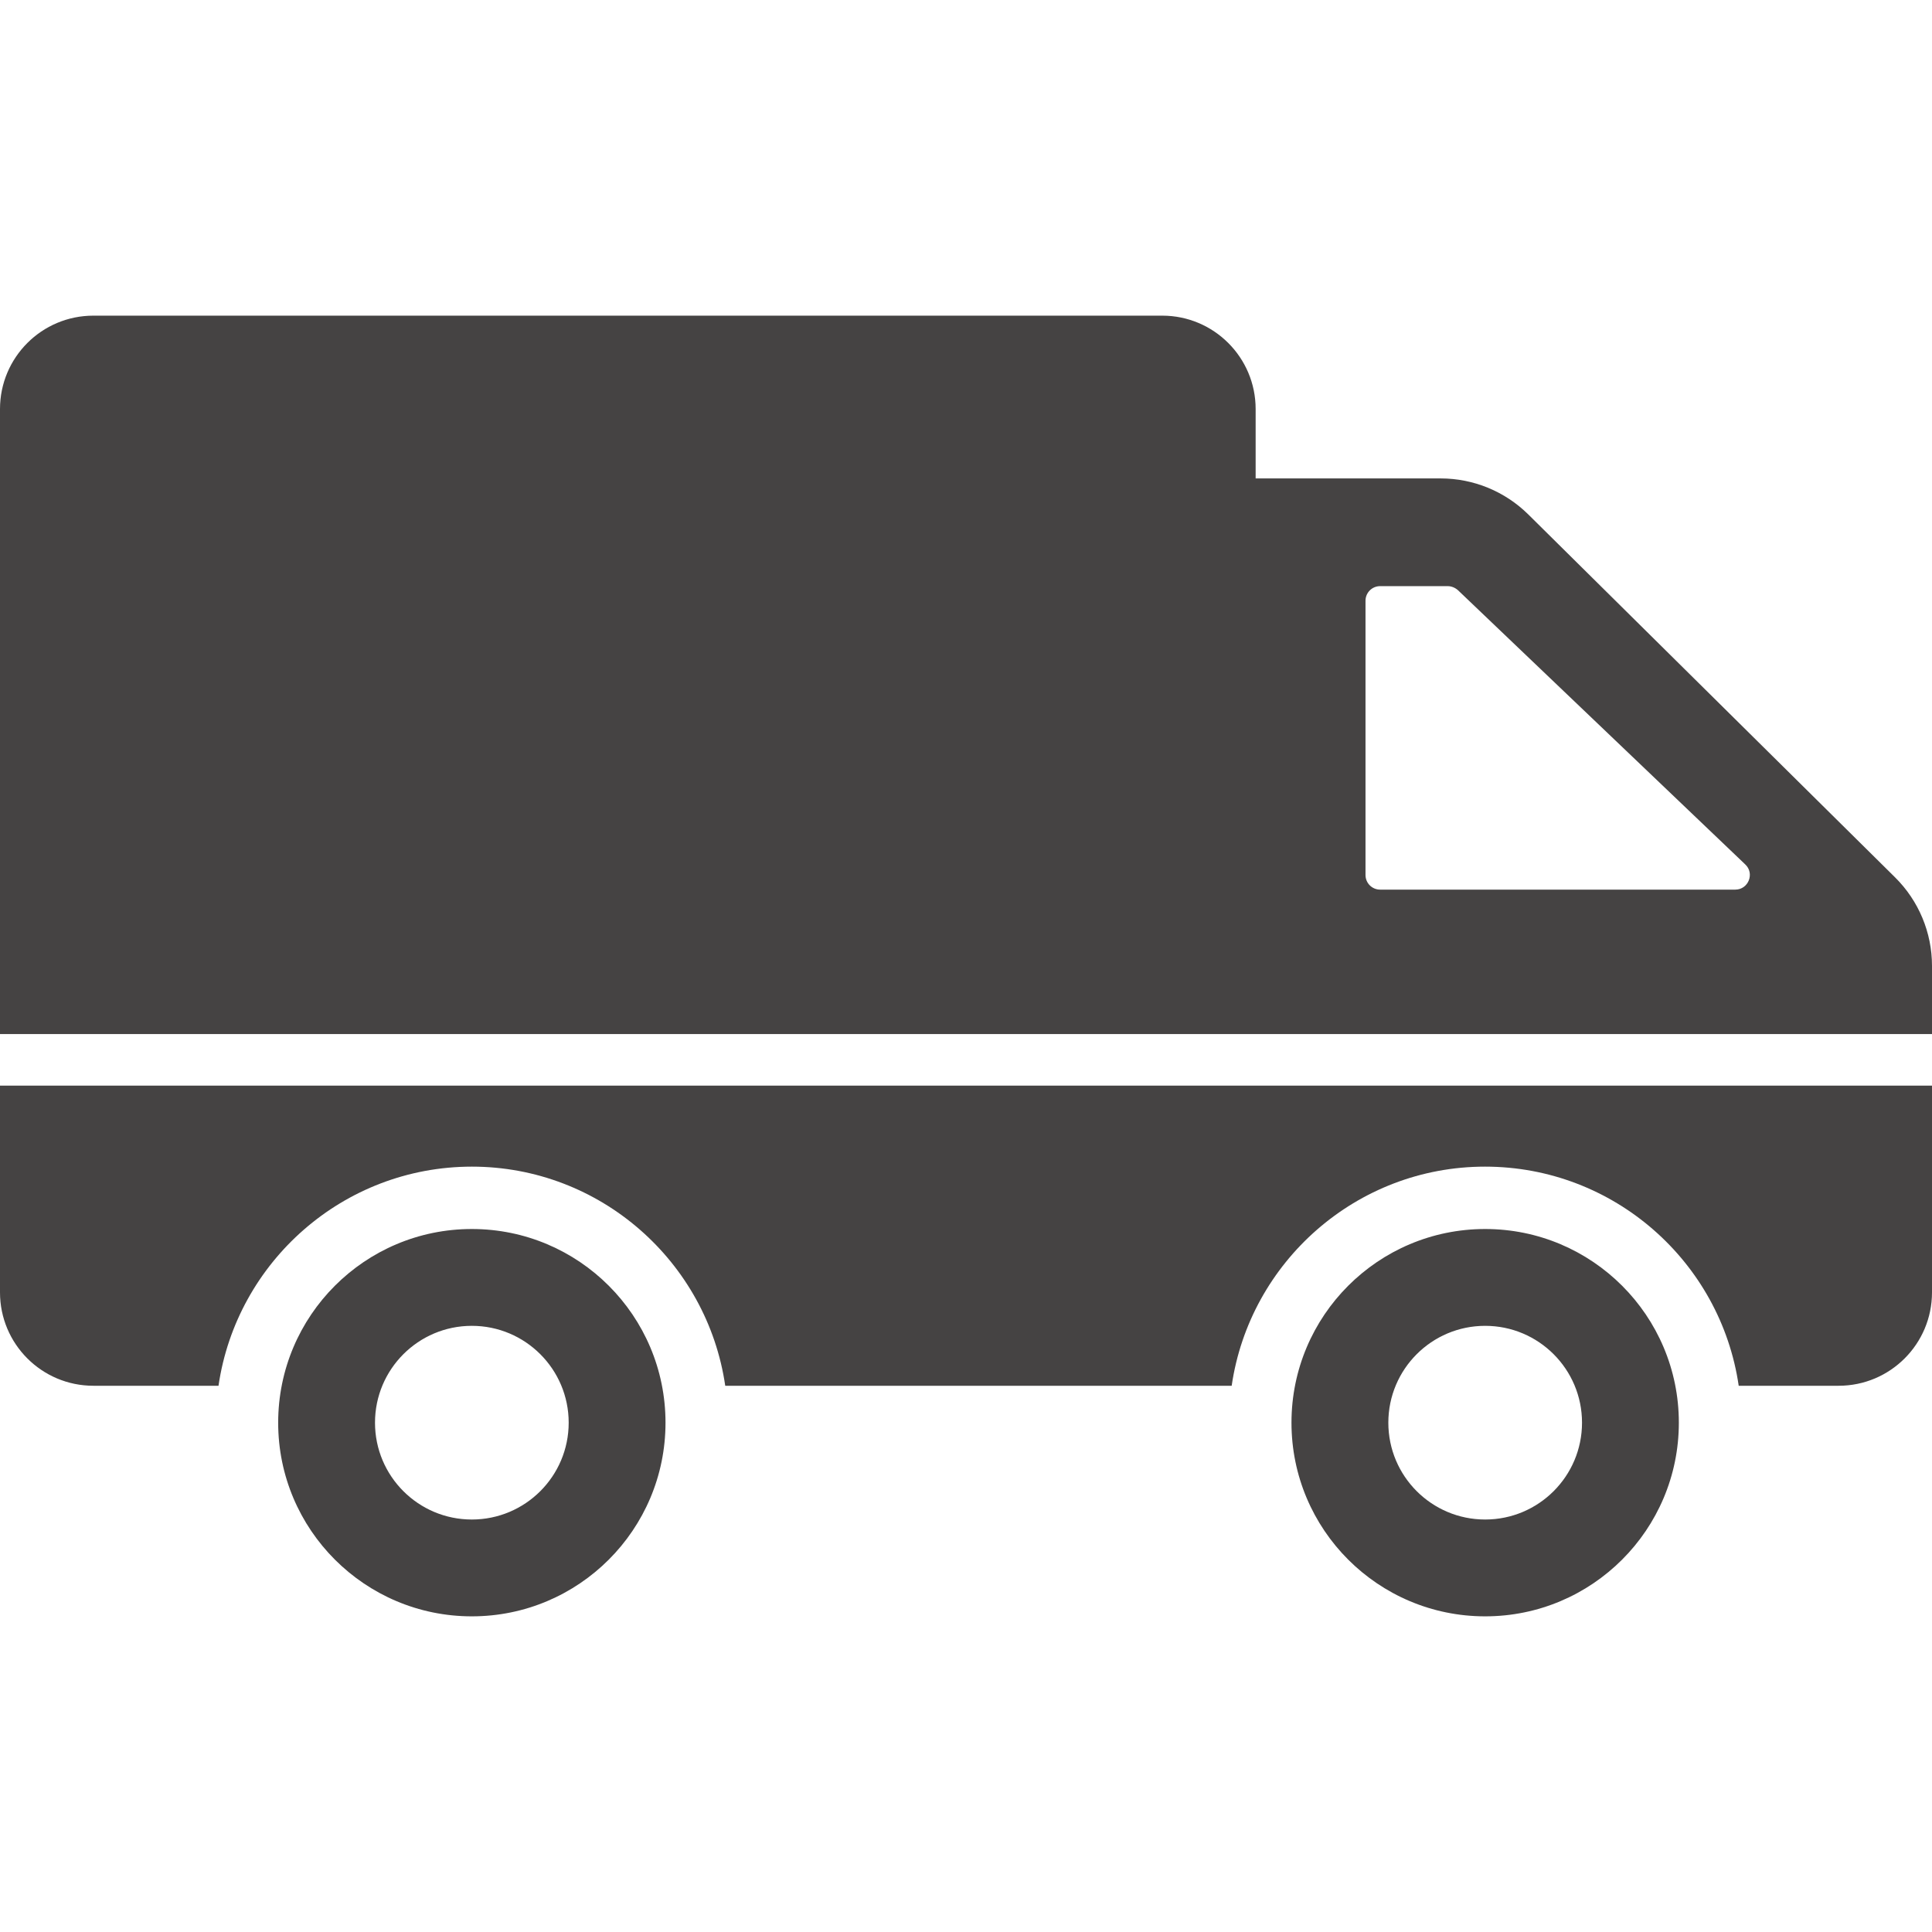 <svg width="60" height="60" viewBox="0 0 60 60" fill="none" xmlns="http://www.w3.org/2000/svg">
<g clip-path="url(#clip0_2836_2151)">
<path d="M60 32.114V29.995C60 28.963 59.587 27.973 58.853 27.247L47.462 15.976C46.737 15.26 45.76 14.858 44.742 14.858H38.995V12.703C38.995 11.101 37.696 9.803 36.095 9.803H2.9C1.298 9.803 0 11.101 0 12.703V32.114H60ZM42.407 18.657C42.407 18.406 42.61 18.203 42.861 18.203H44.959C45.075 18.203 45.191 18.251 45.278 18.329L54.2 26.845C54.5 27.125 54.297 27.628 53.891 27.628H42.861C42.61 27.628 42.407 27.425 42.407 27.174V18.657H42.407ZM60 33.716V40.136C60 41.738 58.702 43.036 57.1 43.036H53.997C53.437 39.189 50.121 36.231 46.119 36.231C42.127 36.231 38.811 39.189 38.251 43.036H22.523C21.962 39.189 18.647 36.231 14.655 36.231C10.662 36.231 7.347 39.189 6.786 43.036H2.9C1.298 43.036 0 41.738 0 40.136V33.716L60 33.716ZM46.123 38.168C42.801 38.168 40.108 40.861 40.108 44.183C40.108 47.505 42.801 50.197 46.123 50.197C49.445 50.197 52.138 47.505 52.138 44.183C52.138 40.861 49.445 38.168 46.123 38.168ZM46.123 47.19C44.462 47.19 43.116 45.844 43.116 44.183C43.116 42.522 44.462 41.175 46.123 41.175C47.784 41.175 49.131 42.522 49.131 44.183C49.131 45.844 47.784 47.19 46.123 47.19ZM14.653 38.168C11.332 38.168 8.639 40.861 8.639 44.183C8.639 47.505 11.332 50.197 14.653 50.197C17.975 50.197 20.668 47.505 20.668 44.183C20.668 40.861 17.975 38.168 14.653 38.168ZM14.653 47.19C12.992 47.19 11.646 45.844 11.646 44.183C11.646 42.522 12.992 41.175 14.653 41.175C16.314 41.175 17.661 42.522 17.661 44.183C17.661 45.844 16.314 47.19 14.653 47.19Z" fill="#454343"/>
</g>
<defs>
<clipPath id="clip0_2836_2151">
<rect width="60" height="60" fill="white"/>
</clipPath>
</defs>
</svg>
